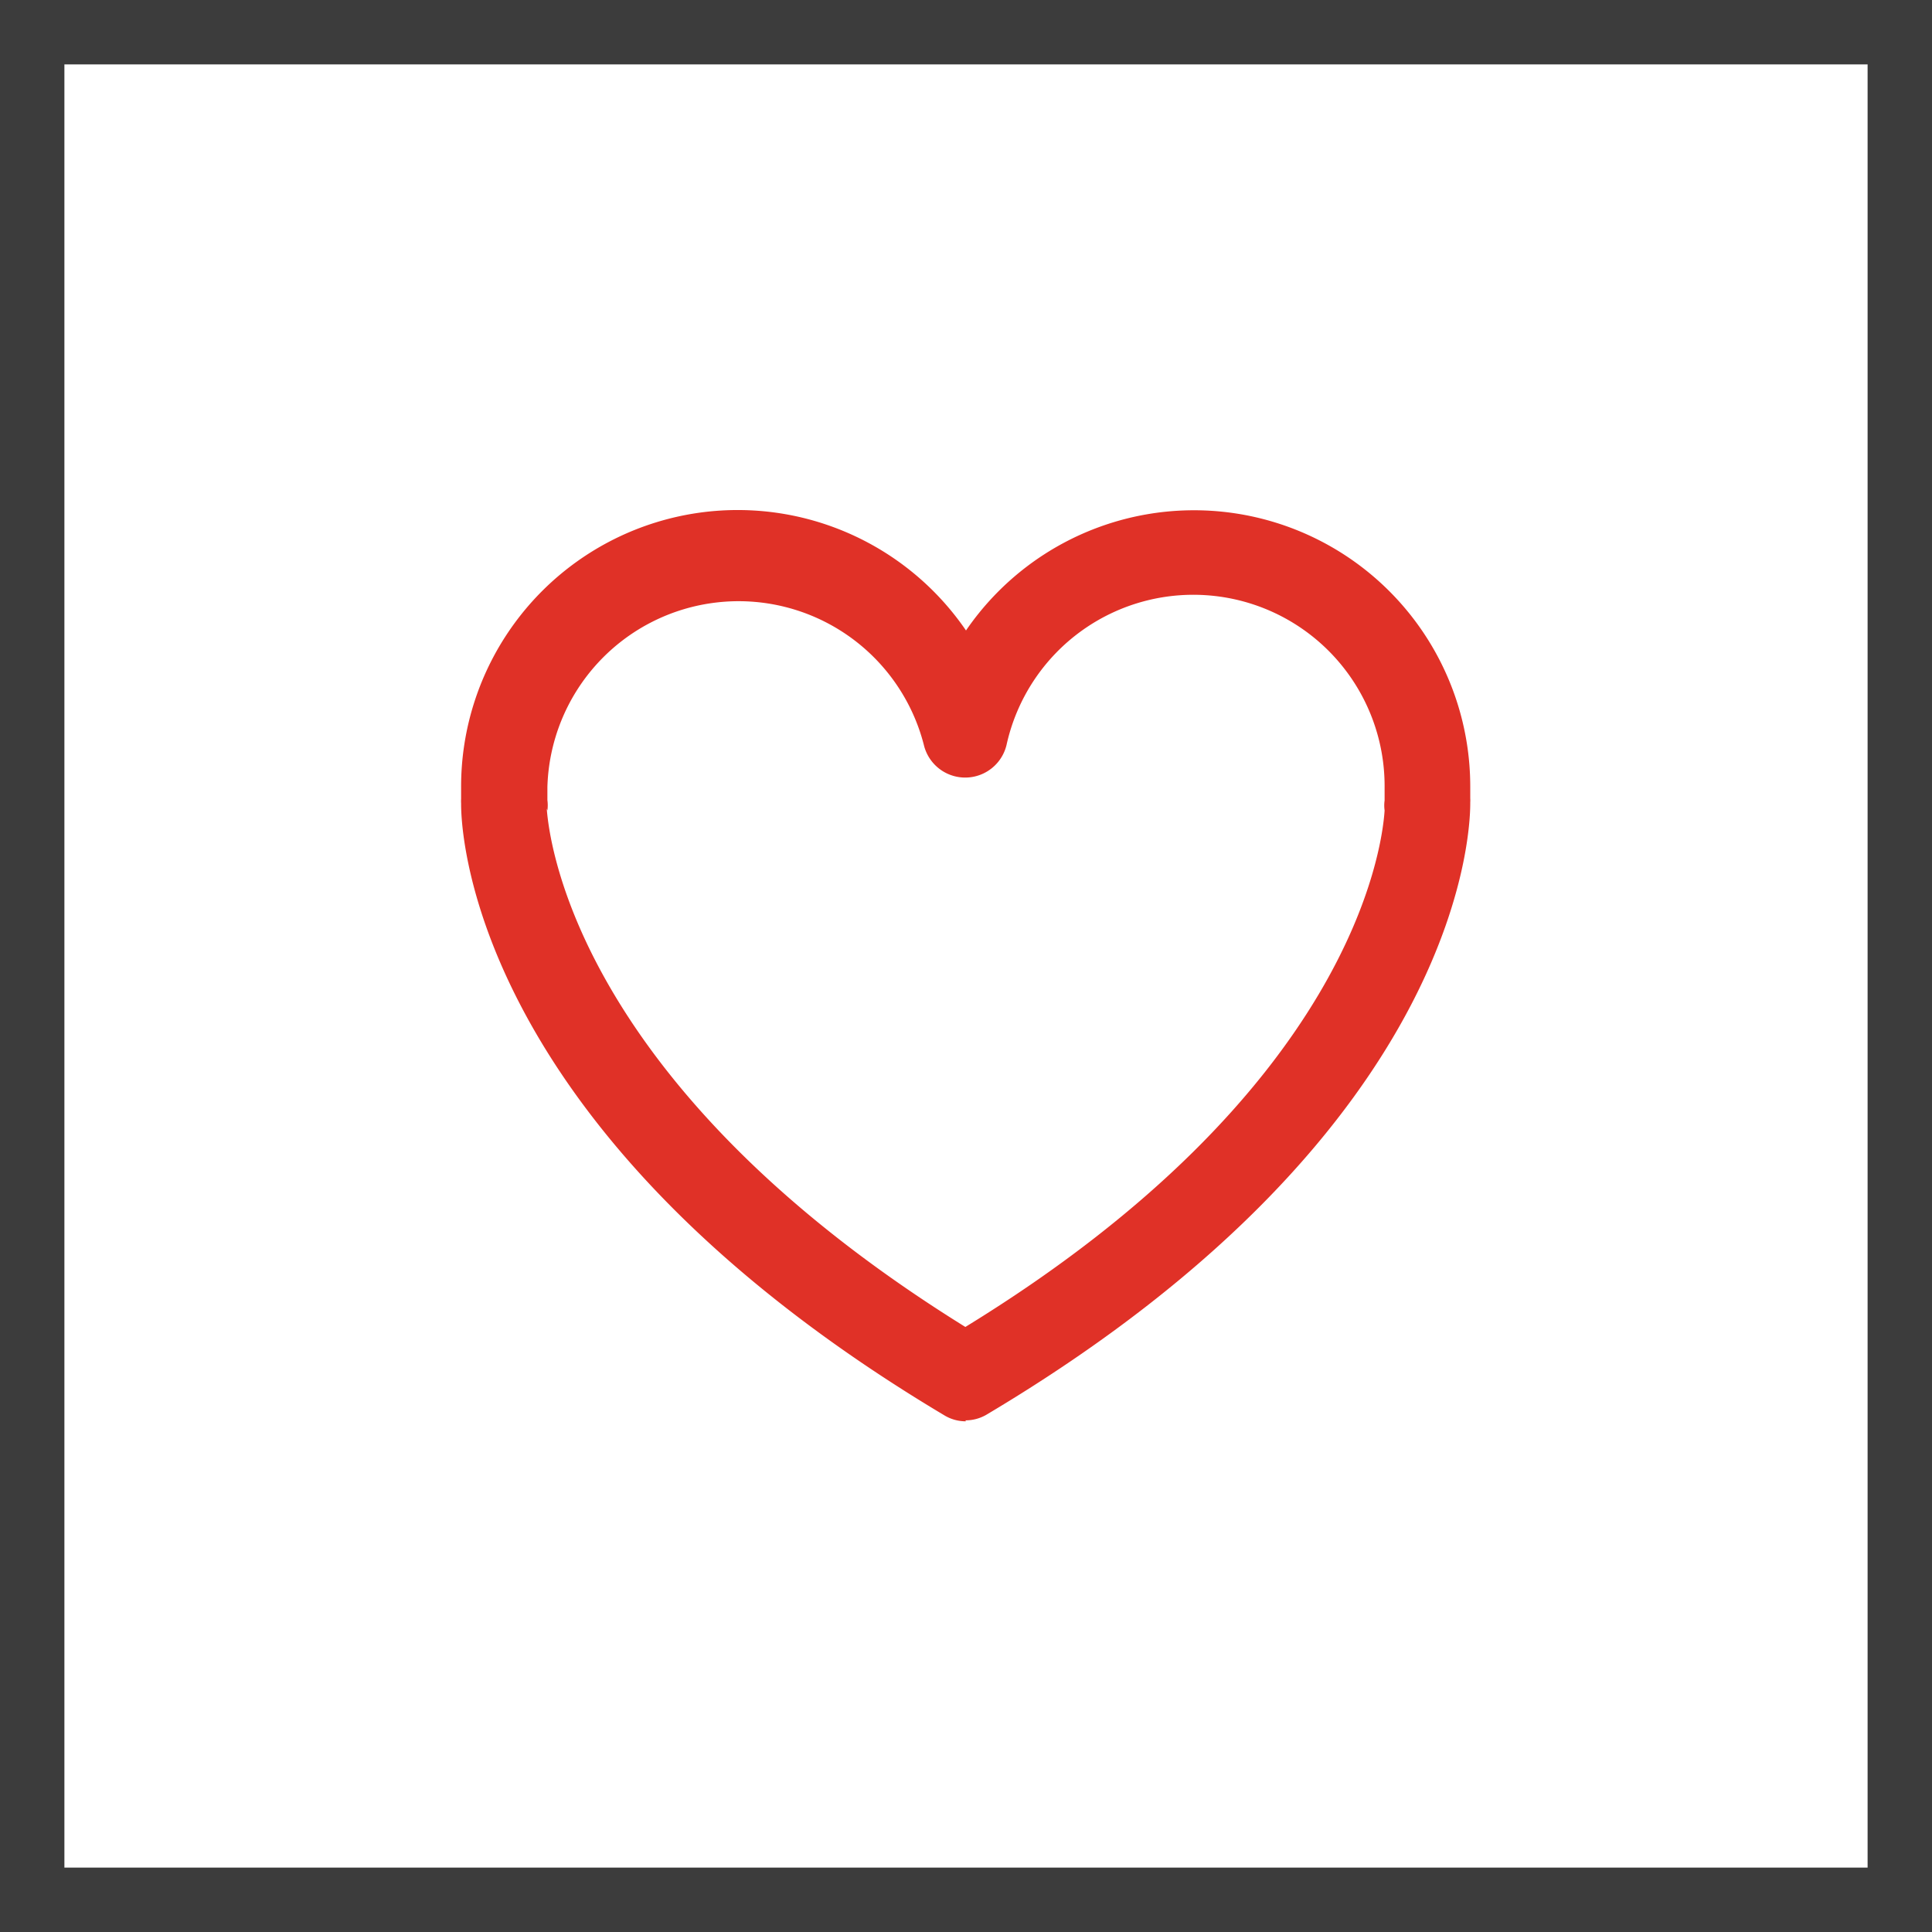 <svg xmlns="http://www.w3.org/2000/svg" viewBox="0 0 60 60"><defs><style>.cls-1{fill:#3c3c3c;}.cls-2{fill:#e03127;}</style></defs><title>Сохранение индивидуальных программ</title><g id="Слой_2" data-name="Слой 2"><g id="Слой_1-2" data-name="Слой 1"><path class="cls-1" d="M58,2V58H2V2H58m2-2H0V60H60V0Z"/><path class="cls-2" d="M30,44.14a1.28,1.28,0,0,1-.68-.19c-15.08-9-15-18.62-15-19a1.14,1.14,0,0,1,0-.14c0-.11,0-.22,0-.34A8.59,8.59,0,0,1,30,19.58a8.58,8.58,0,0,1,15.66,4.86c0,.12,0,.23,0,.35a1,1,0,0,1,0,.13c0,.41.11,10-15,19a1.28,1.28,0,0,1-.68.19m-13-19c.09,1.25,1.13,8.73,13,16.1C41.9,33.9,42.92,26.42,43,25.17a1.11,1.11,0,0,1,0-.31c0-.14,0-.28,0-.41a5.94,5.94,0,0,0-11.74-1.32,1.32,1.32,0,0,1-2.57,0A5.94,5.94,0,0,0,17,24.44c0,.14,0,.28,0,.41a1.19,1.19,0,0,1,0,.32"/></g></g></svg>